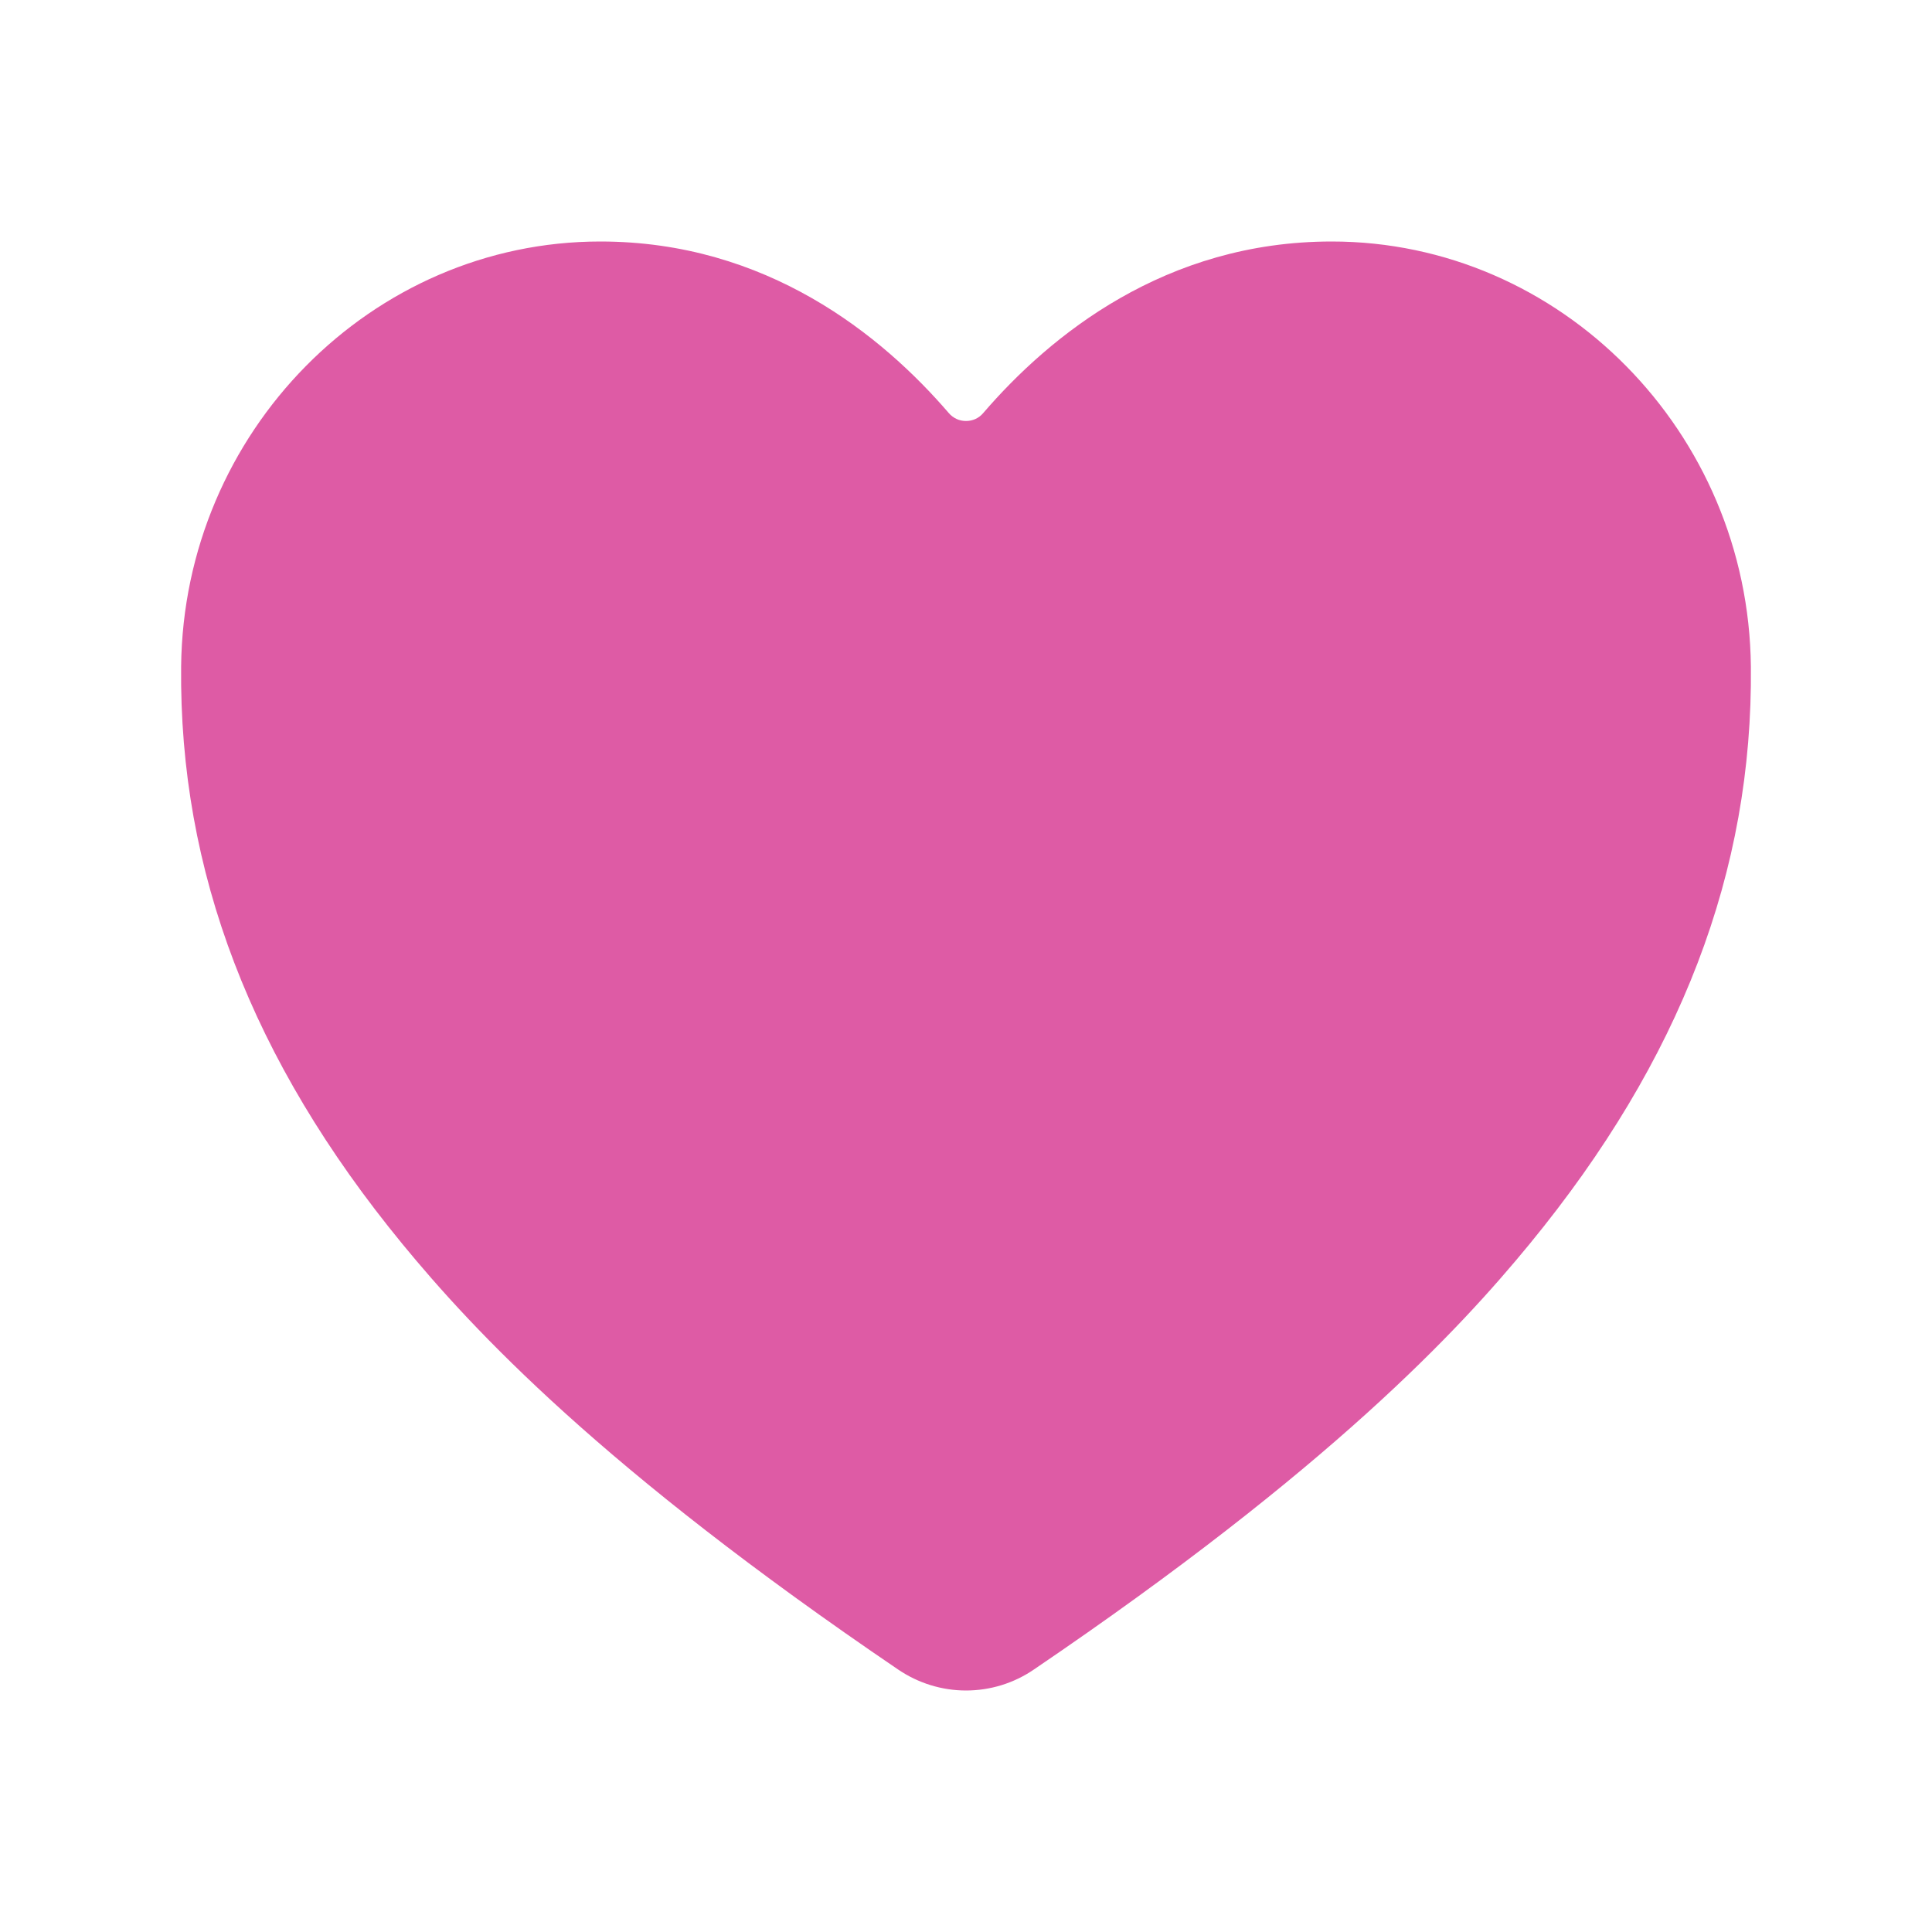 <svg fill='rgb(222, 91, 165)' id='ww-set2-heart' width='100%' height='100%' viewBox='0 0 32 32'  xmlns='http://www.w3.org/2000/svg'><path d='M16 28C15.599 28 15.207 27.878 14.875 27.652C9.963 24.317 7.836 22.031 6.663 20.602C4.163 17.555 2.966 14.427 3 11.039C3.04 7.157 6.154 4 9.943 4C12.698 4 14.606 5.552 15.717 6.844C15.752 6.885 15.796 6.917 15.845 6.94C15.893 6.962 15.947 6.973 16 6.973C16.054 6.973 16.107 6.962 16.156 6.94C16.205 6.917 16.248 6.885 16.283 6.844C17.395 5.551 19.303 4 22.058 4C25.846 4 28.961 7.157 29 11.04C29.034 14.428 27.836 17.556 25.337 20.602C24.164 22.032 22.037 24.318 17.125 27.652C16.794 27.879 16.402 28 16 28Z' /></svg>